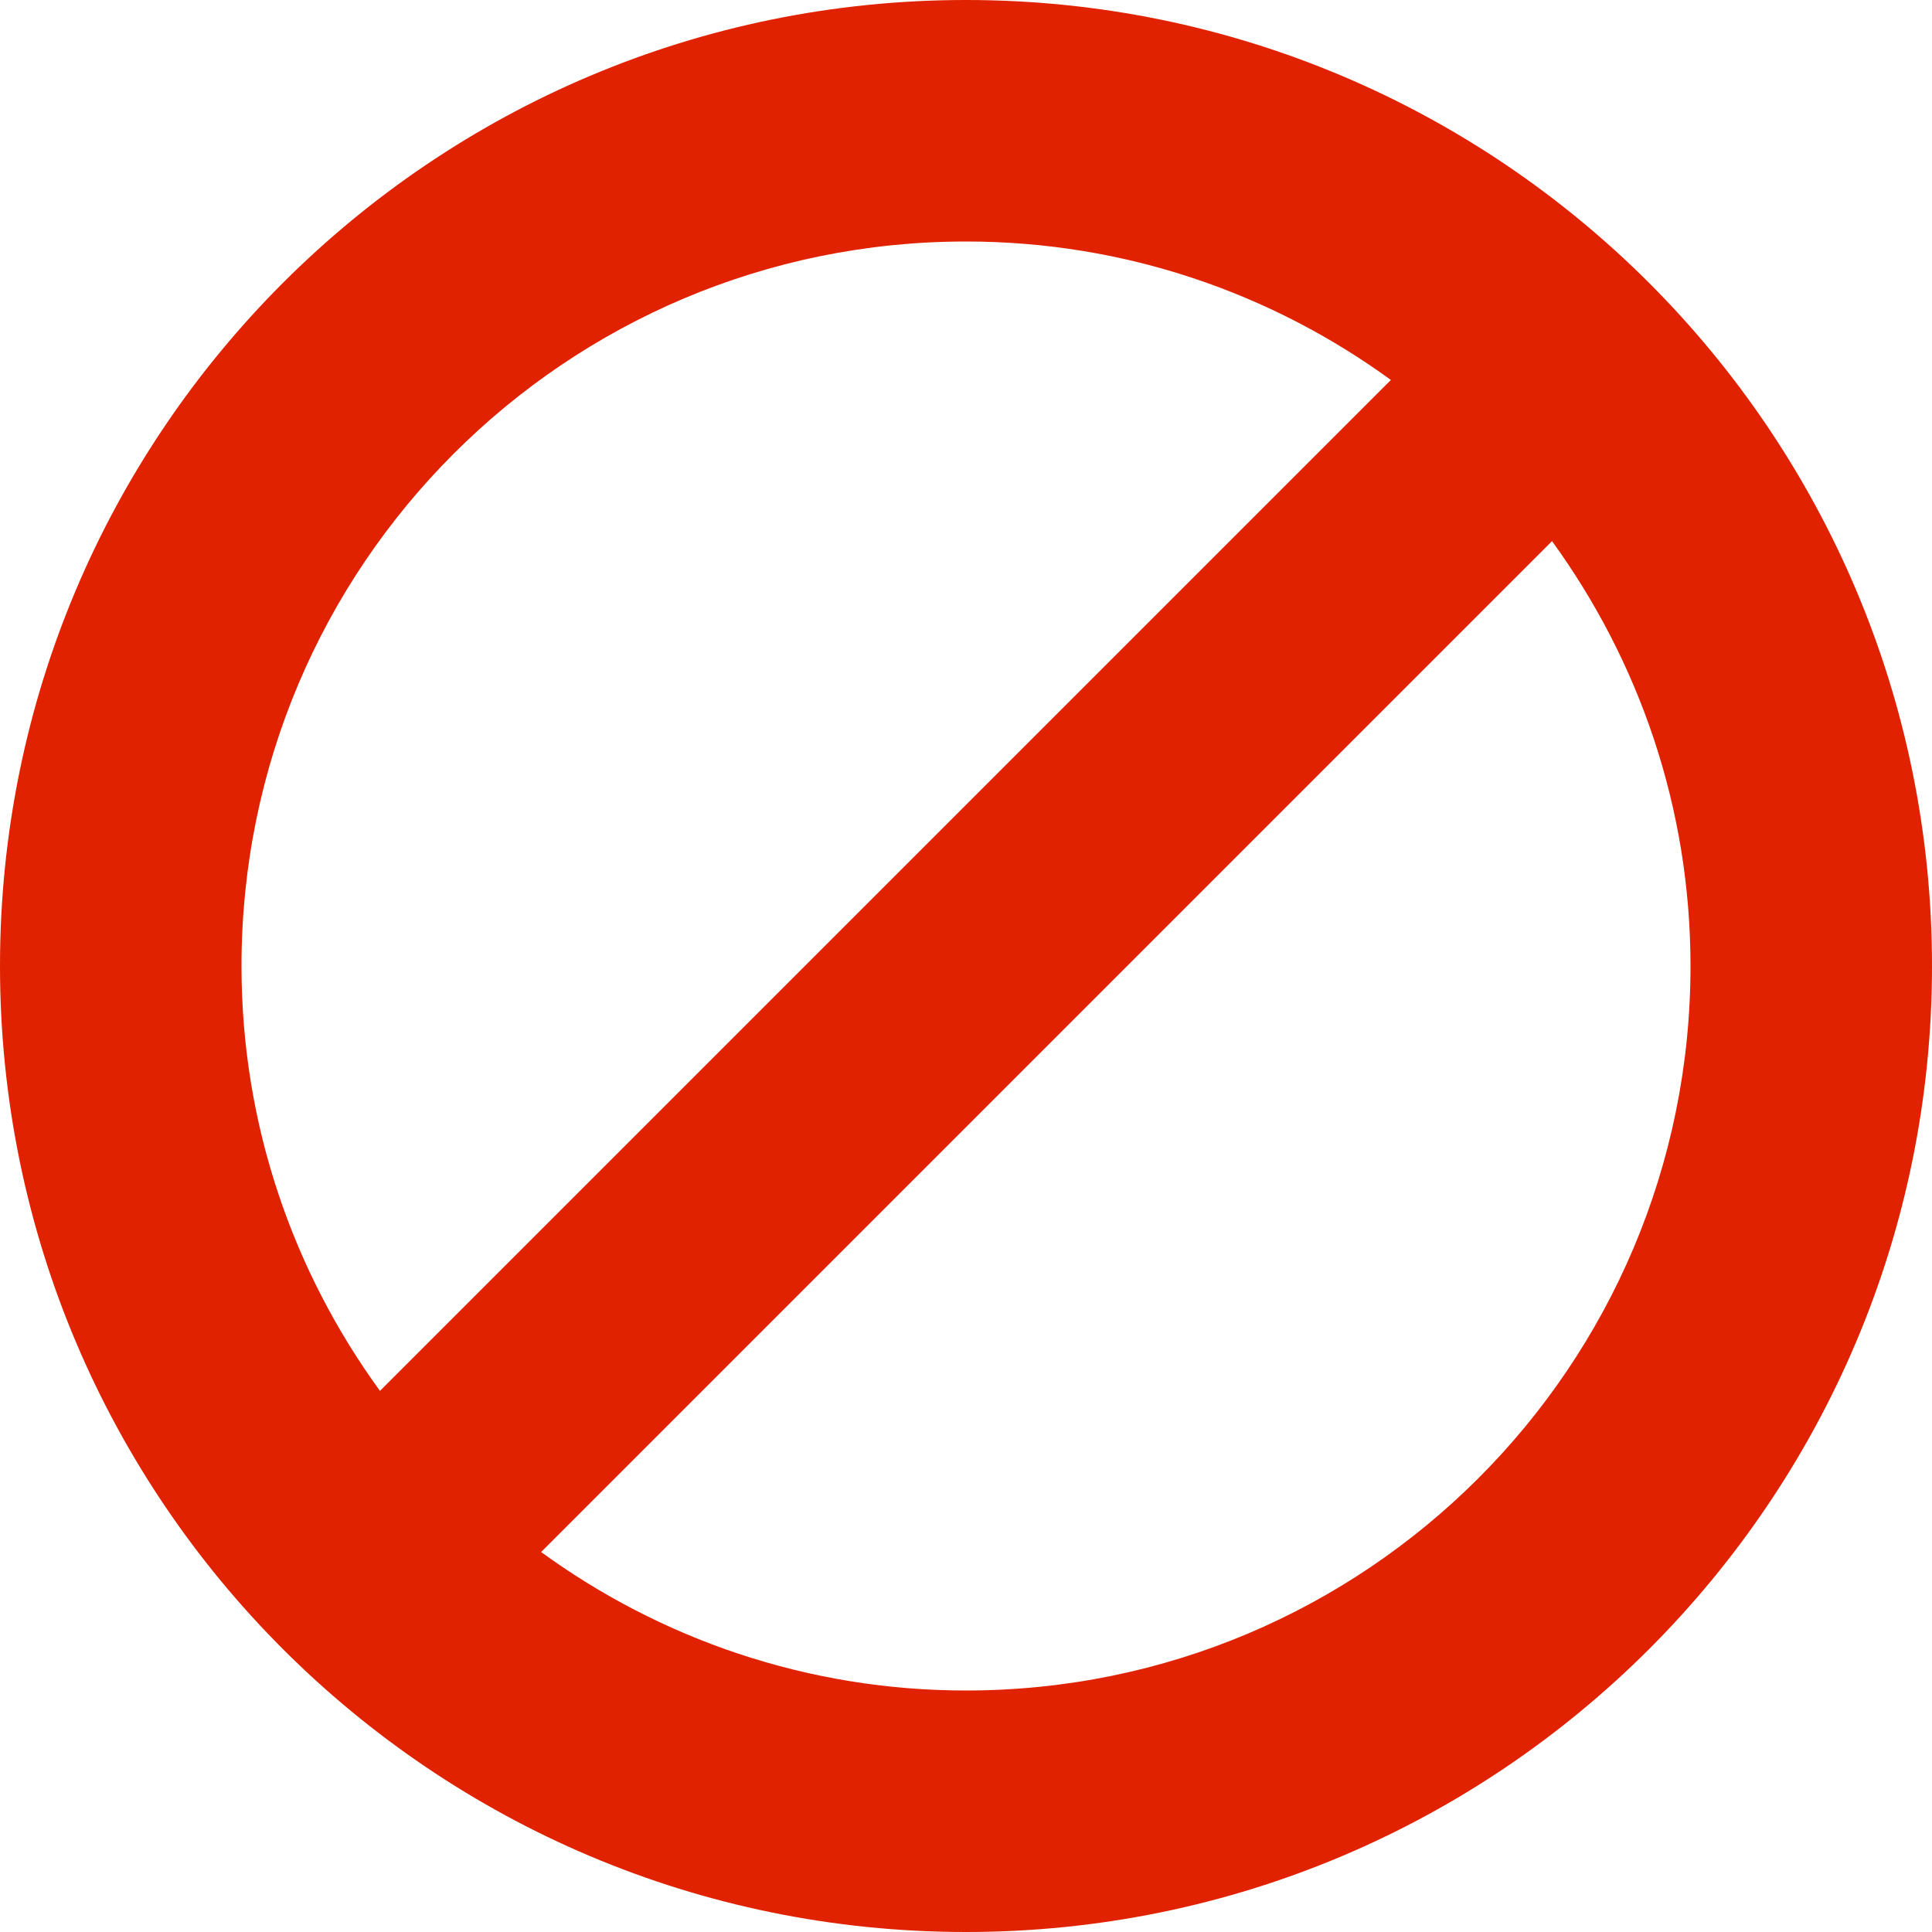 <!DOCTYPE svg PUBLIC "-//W3C//DTD SVG 1.1//EN" "http://www.w3.org/Graphics/SVG/1.1/DTD/svg11.dtd">
<!-- Uploaded to: SVG Repo, www.svgrepo.com, Transformed by: SVG Repo Mixer Tools -->
<svg fill="#e02200" height="800px" width="800px" version="1.1" id="Layer_1" xmlns="http://www.w3.org/2000/svg" xmlns:xlink="http://www.w3.org/1999/xlink" viewBox="0 0 512 512" enable-background="new 0 0 512 512" xml:space="preserve">
<g id="SVGRepo_bgCarrier" stroke-width="0"/>
<g id="SVGRepo_tracerCarrier" stroke-linecap="round" stroke-linejoin="round"/>
<g id="SVGRepo_iconCarrier"> <path d="M256,0C114.6,0,0,114.6,0,256s114.6,256,256,256s256-114.6,256-256S397.4,0,256,0z M64,256c0-106.1,86-192,192-192 c42.1,0,81,13.7,112.6,36.7L100.7,368.6C77.7,337,64,298.1,64,256z M256,448c-42.1,0-81-13.7-112.6-36.7l267.9-267.9 c23,31.7,36.7,70.5,36.7,112.6C448,362.1,362,448,256,448z"/> </g>
</svg>